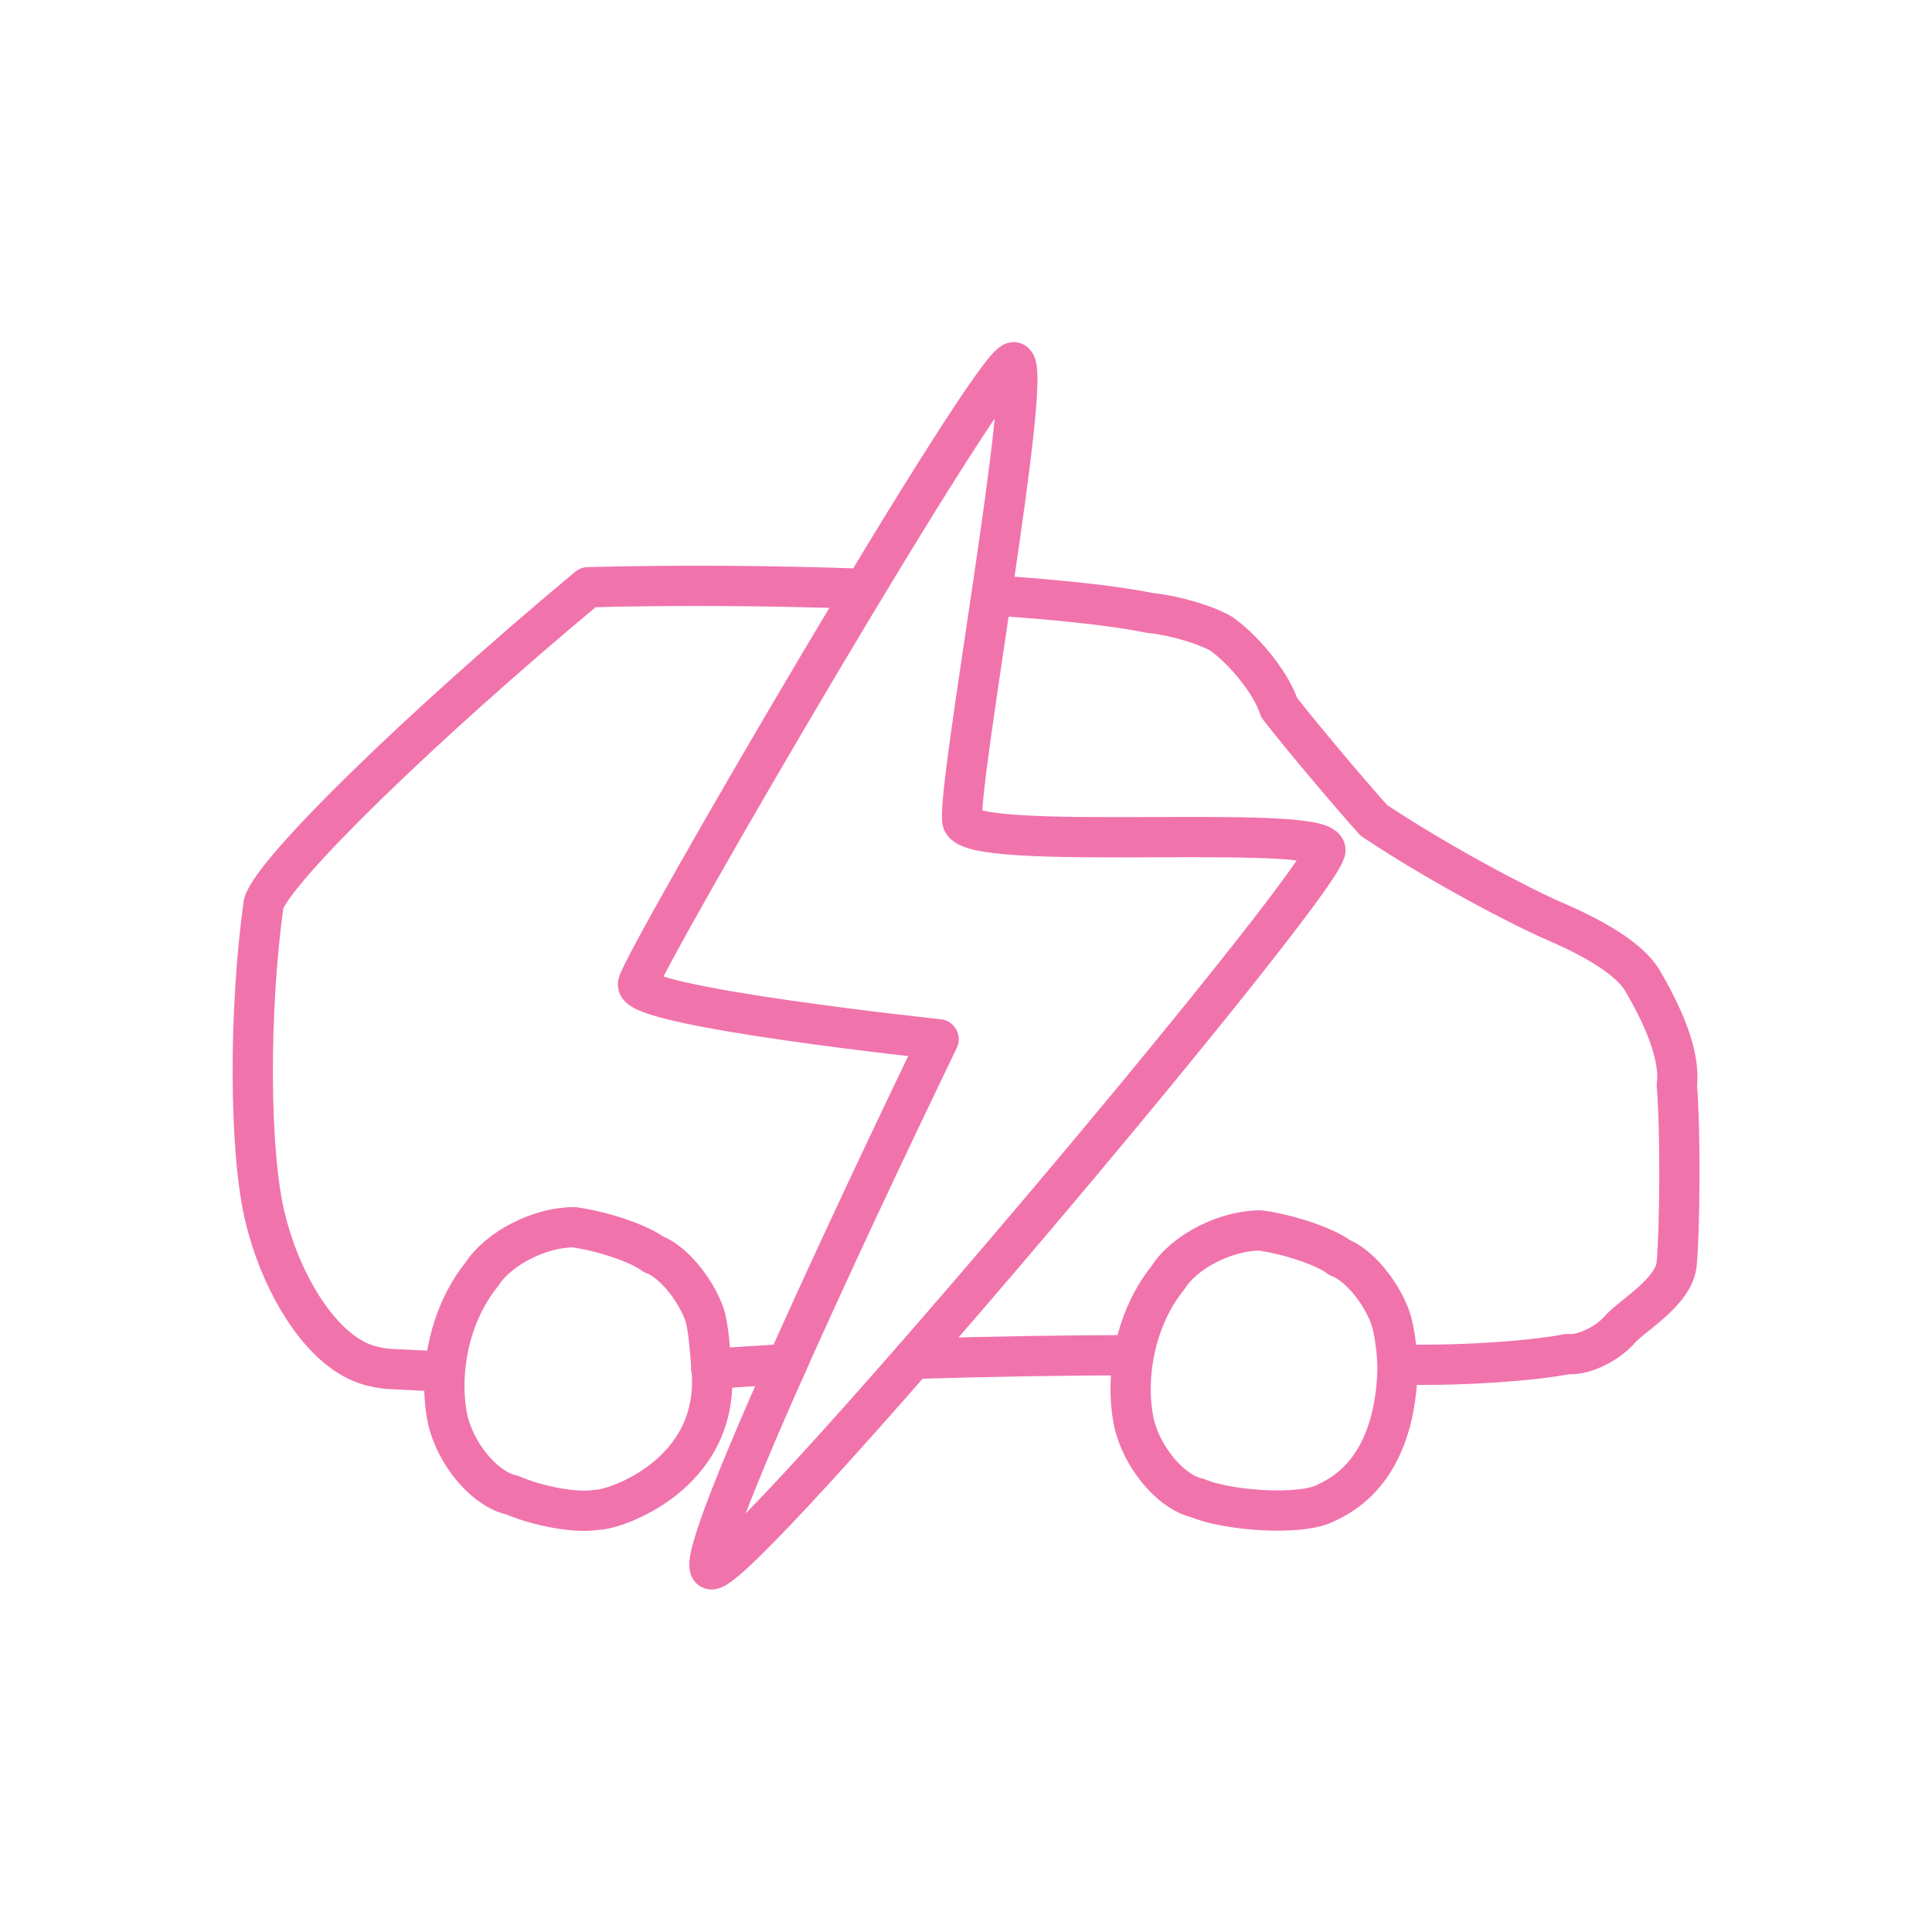 <?xml version="1.0" encoding="utf-8"?>
<svg xmlns="http://www.w3.org/2000/svg" id="general_iconen" viewBox="0 0 48 48">
  <path d="m21.46,14.63c-2.22-.08-4.62-.1-6.85-.04-4.21,3.51-7.81,7.03-8.06,7.86-.37,2.66-.36,6.14.03,7.77.39,1.64,1.33,3.19,2.39,3.63.18.08.5.15.7.16l1.37.07" fill="none" stroke="#f173ac" stroke-linecap="round" stroke-linejoin="round"/>
  <path d="m34.76,33.9c1.34.04,3.22-.07,4.19-.26.35.04.91-.21,1.25-.56.31-.39,1.42-.97,1.46-1.72.07-.82.1-3.16,0-4.4.1-.76-.38-1.8-.88-2.64-.25-.39-.88-.88-2.13-1.42-.82-.35-2.87-1.42-4.52-2.52-.73-.82-1.78-2.07-2.35-2.8-.18-.57-.82-1.39-1.43-1.83-.37-.22-1.16-.46-1.77-.52-.88-.18-2.27-.33-3.93-.44" fill="none" stroke="#f173ac" stroke-linecap="round" stroke-linejoin="round"/>
  <path d="m22.69,33.76c1.95-.06,3.92-.09,5.39-.09" fill="none" stroke="#f173ac" stroke-linecap="round" stroke-linejoin="round"/>
  <path d="m17.67,34.01c.56-.04,1.2-.08,1.88-.12" fill="none" stroke="#f173ac" stroke-linecap="round" stroke-linejoin="round"/>
  <path d="m33.27,31.24c.46.16,1.03.83,1.27,1.49.1.29.19.89.18,1.36-.1,2.56-1.5,3.11-1.8,3.26-.64.32-2.49.17-3.16-.13-.6-.12-1.29-.88-1.54-1.7-.07-.2-.13-.63-.13-.96-.01-1.04.33-2.08.93-2.82.41-.65,1.44-1.17,2.29-1.17.72.1,1.61.4,1.97.67Z" fill="none" stroke="#f173ac" stroke-linecap="round" stroke-linejoin="round"/>
  <path d="m16.23,31.16c.46.16,1.03.83,1.27,1.49.1.29.14.9.18,1.36.23,2.63-2.44,3.52-2.86,3.5-.49.09-1.44-.08-2.11-.37-.6-.12-1.29-.88-1.54-1.7-.07-.2-.13-.63-.13-.96-.01-1.04.33-2.08.93-2.82.42-.65,1.44-1.17,2.29-1.17.72.1,1.61.4,1.97.67Z" fill="none" stroke="#f173ac" stroke-linecap="round" stroke-linejoin="round"/>
  <path d="m25.19,9c-.51-.09-9.24,14.88-9.34,15.45s7.47,1.37,7.47,1.37c0,0-6.13,12.64-5.67,13.16s15.38-17.19,15.28-17.87-8.87.09-9.02-.71,1.79-11.31,1.28-11.4Z" fill="none" stroke="#f173ac" stroke-linecap="round" stroke-linejoin="round"/>
</svg>